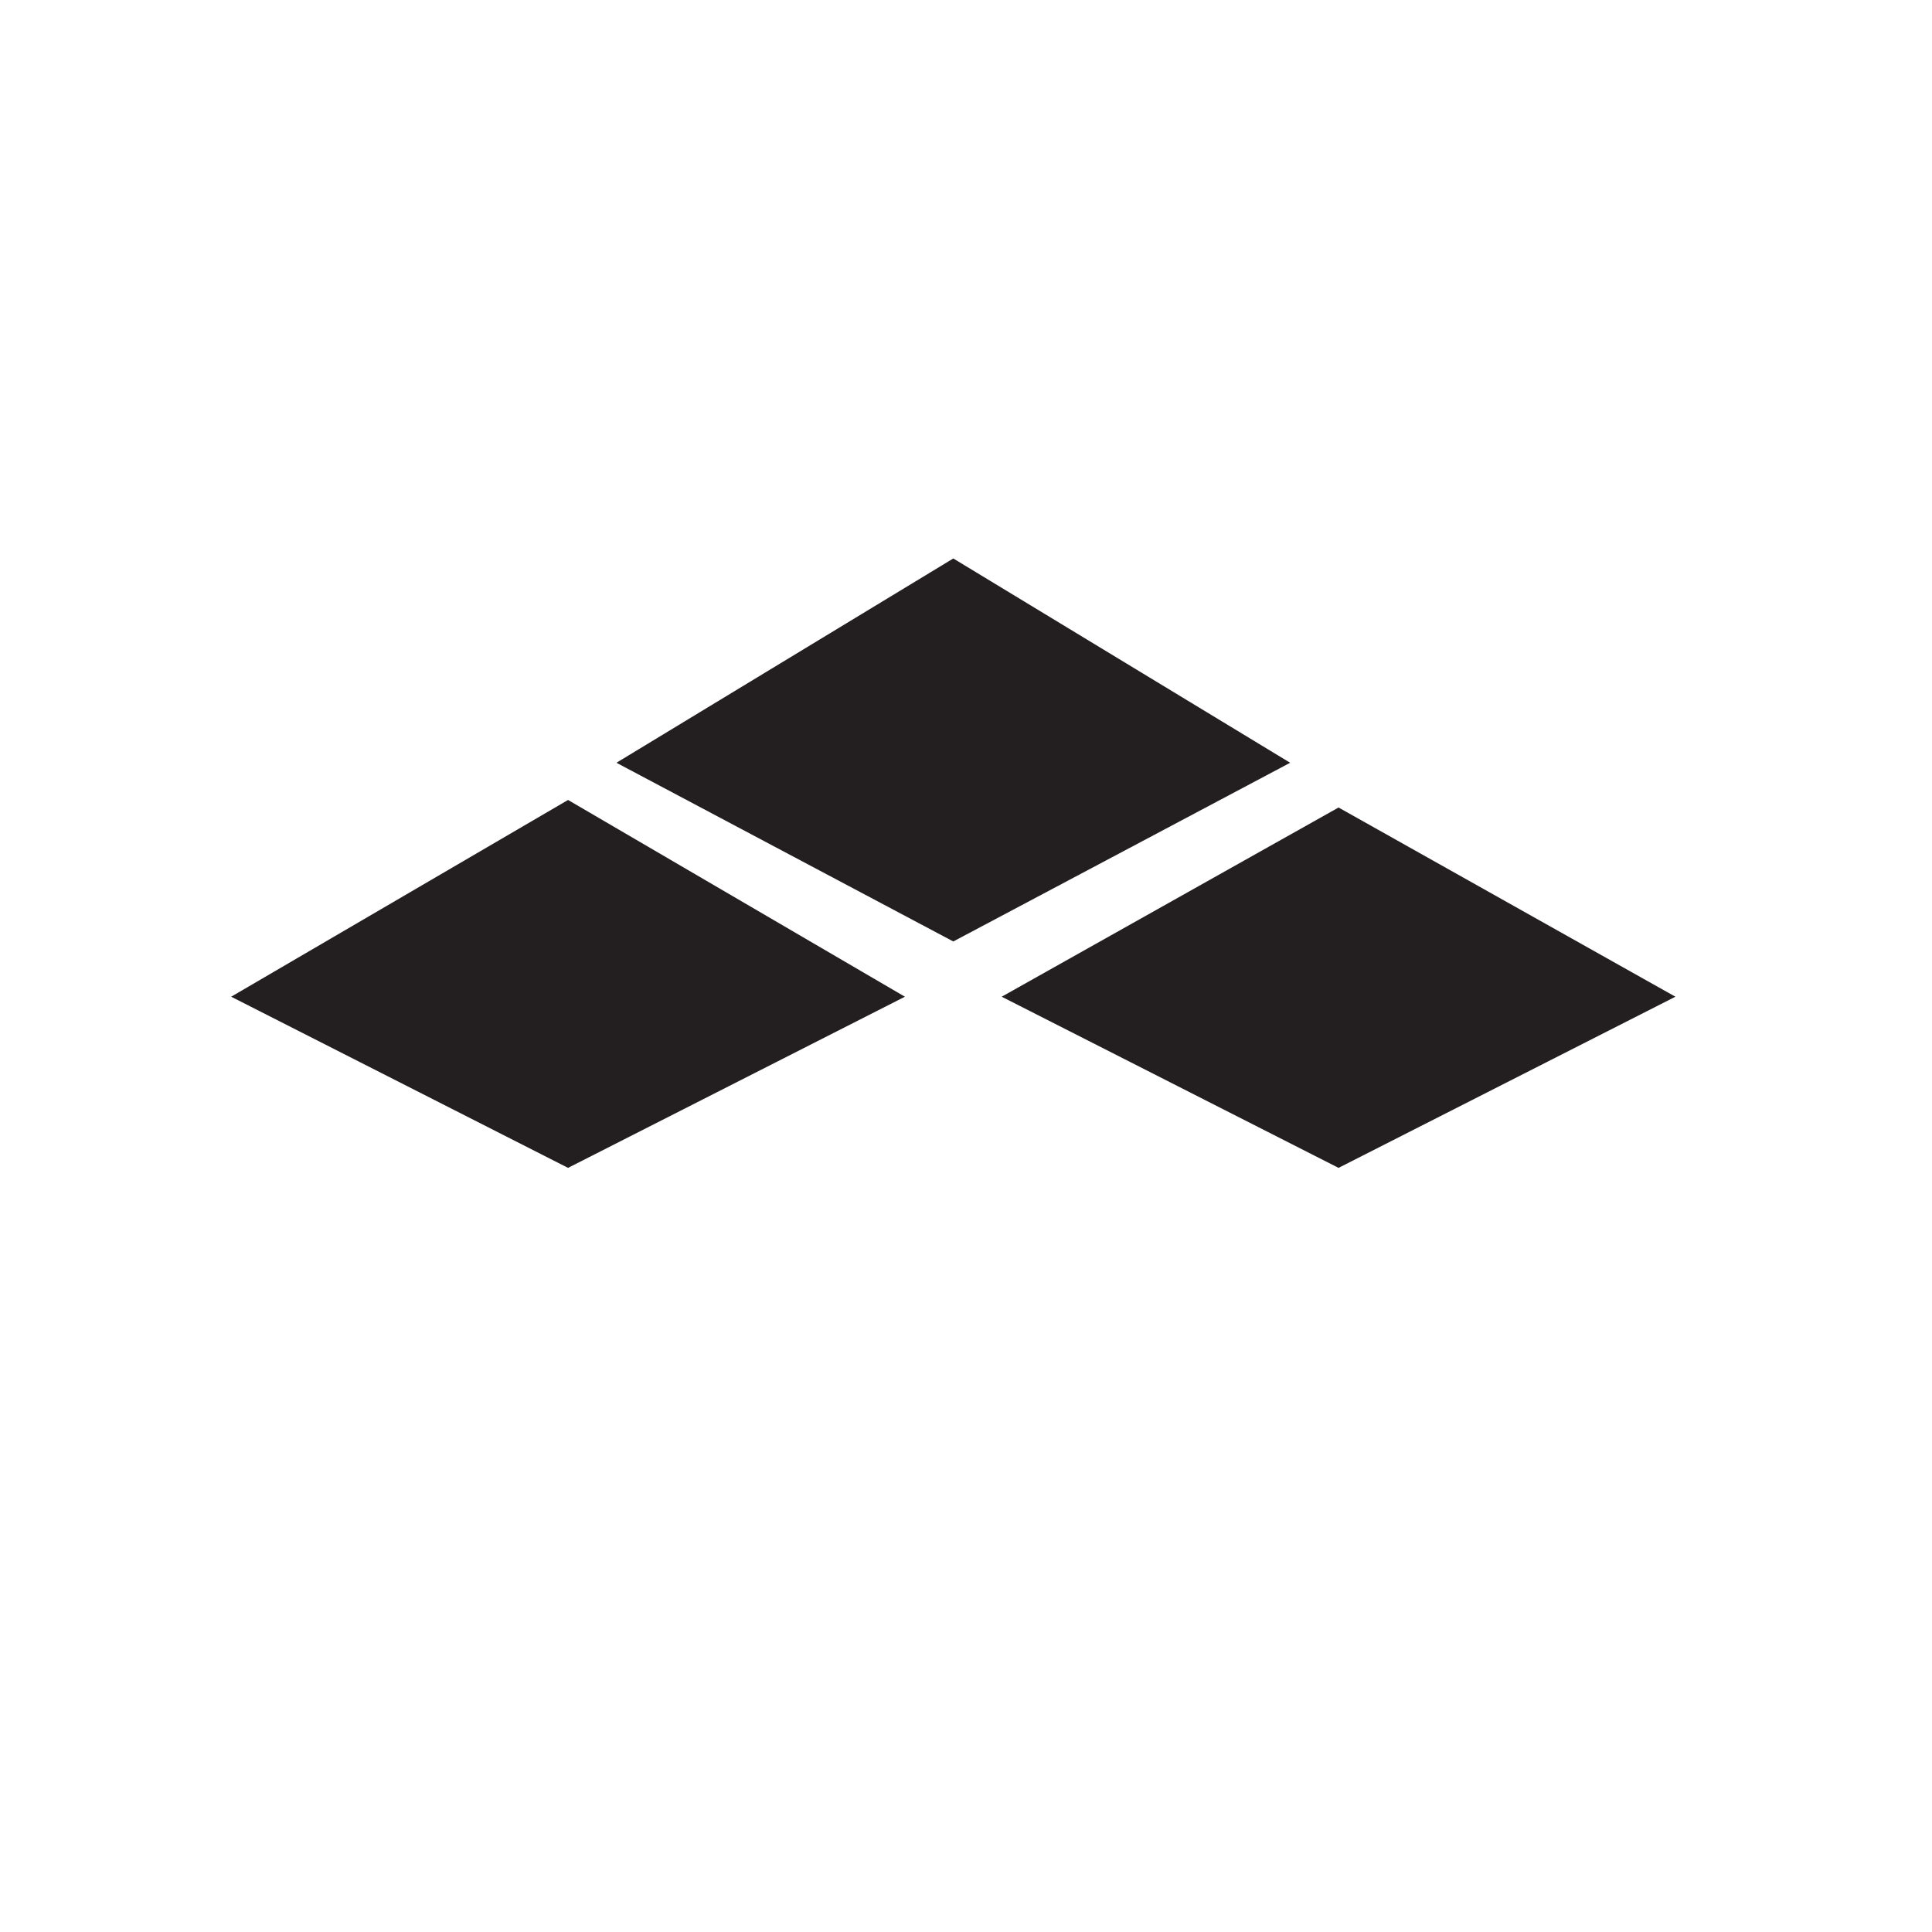 <svg width="256" height="256" viewBox="0 0 256 256" fill="none" xmlns="http://www.w3.org/2000/svg">
<rect width="256" height="256" fill="white"/>
<path d="M75.27 106L119.905 132.07L75.27 154.749L30.634 132.07L75.27 106Z" fill="#231E20"/>
<path d="M126.317 74L170.952 101.07L126.317 124.749L81.682 101.07L126.317 74Z" fill="#231E20"/>
<path d="M177.365 107L222 132.07L177.365 154.749L132.73 132.07L177.365 107Z" fill="#231E20"/>
</svg>
